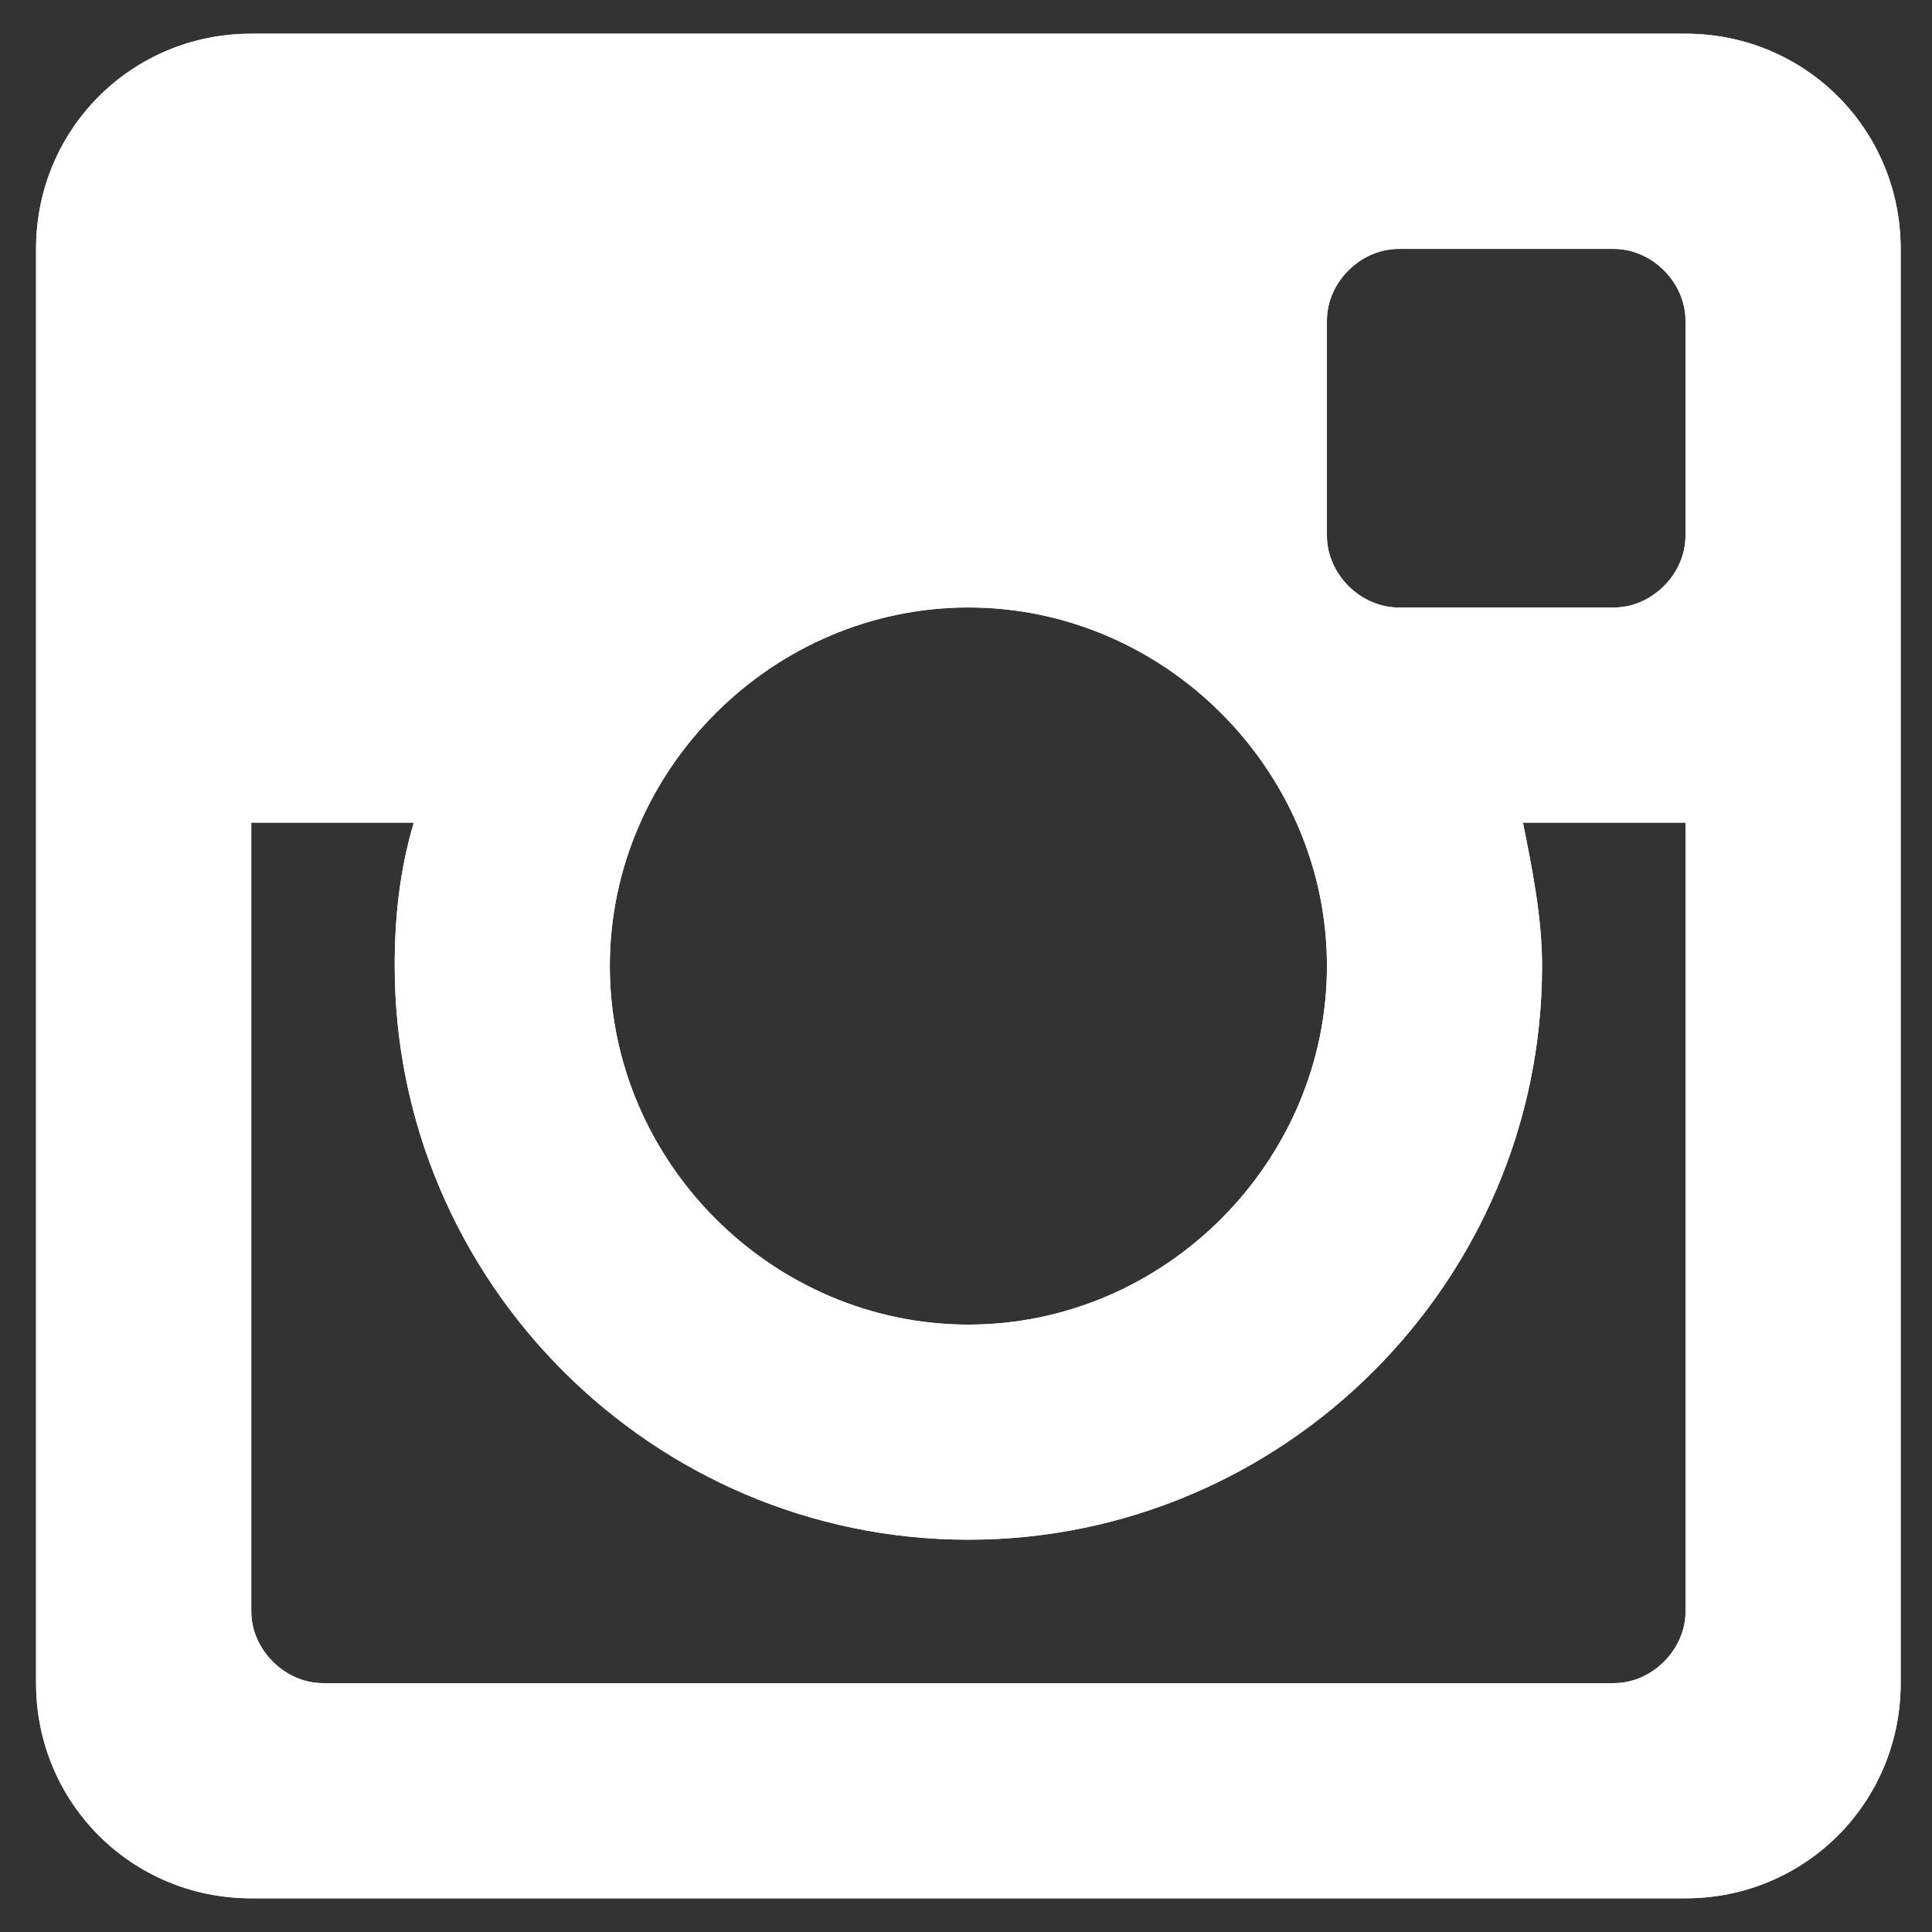 <?xml version="1.0" encoding="utf-8"?>
<!-- Generator: Adobe Illustrator 16.0.0, SVG Export Plug-In . SVG Version: 6.00 Build 0)  -->
<!DOCTYPE svg PUBLIC "-//W3C//DTD SVG 1.1//EN" "http://www.w3.org/Graphics/SVG/1.1/DTD/svg11.dtd">
<svg version="1.1" id="レイヤー_1" xmlns="http://www.w3.org/2000/svg" xmlns:xlink="http://www.w3.org/1999/xlink" x="0px"
	 y="0px" width="36px" height="36px" viewBox="357 649 36 36" enable-background="new 357 649 36 36" xml:space="preserve">
<rect x="357" y="649" width="36" height="36" fill="#333333" stroke="none"/>
<path fill="#FFFFFF" d="M388.407,664.328h-3.029c0.179,0.891,0.356,1.781,0.356,2.672c0,5.88-4.811,10.69-10.689,10.69
	c-5.88,0-10.69-4.811-10.69-10.69c0-0.891,0.089-1.781,0.356-2.672h-3.029v14.698c0,0.713,0.624,1.337,1.337,1.337h24.053
	c0.712,0,1.336-0.624,1.336-1.337V664.328z M388.407,654.974c0-0.713-0.624-1.336-1.336-1.336h-4.009
	c-0.713,0-1.337,0.623-1.337,1.336v4.009c0,0.713,0.624,1.337,1.337,1.337h4.009c0.712,0,1.336-0.624,1.336-1.337V654.974z
	 M375.045,660.319c-3.652,0-6.682,3.028-6.682,6.681s3.029,6.682,6.682,6.682s6.681-3.029,6.681-6.682
	S378.697,660.319,375.045,660.319 M388.407,684.372h-26.726c-2.227,0-4.009-1.782-4.009-4.009v-26.726
	c0-2.228,1.782-4.009,4.009-4.009h26.726c2.228,0,4.009,1.781,4.009,4.009v26.726C392.416,682.59,390.635,684.372,388.407,684.372"
	/>
<path fill="#FFFFFF" d="M388.407,664.328h-3.029c0.179,0.891,0.356,1.781,0.356,2.672c0,5.88-4.811,10.69-10.689,10.69
	c-5.88,0-10.69-4.811-10.69-10.69c0-0.891,0.089-1.781,0.356-2.672h-3.029v14.698c0,0.713,0.624,1.337,1.337,1.337h24.053
	c0.712,0,1.336-0.624,1.336-1.337V664.328z M388.407,654.974c0-0.713-0.624-1.336-1.336-1.336h-4.009
	c-0.713,0-1.337,0.623-1.337,1.336v4.009c0,0.713,0.624,1.337,1.337,1.337h4.009c0.712,0,1.336-0.624,1.336-1.337V654.974z
	 M375.045,660.319c-3.652,0-6.682,3.028-6.682,6.681s3.029,6.682,6.682,6.682s6.681-3.029,6.681-6.682
	S378.697,660.319,375.045,660.319 M388.407,684.372h-26.726c-2.227,0-4.009-1.782-4.009-4.009v-26.726
	c0-2.228,1.782-4.009,4.009-4.009h26.726c2.228,0,4.009,1.781,4.009,4.009v26.726C392.416,682.59,390.635,684.372,388.407,684.372"
	/>
</svg>
